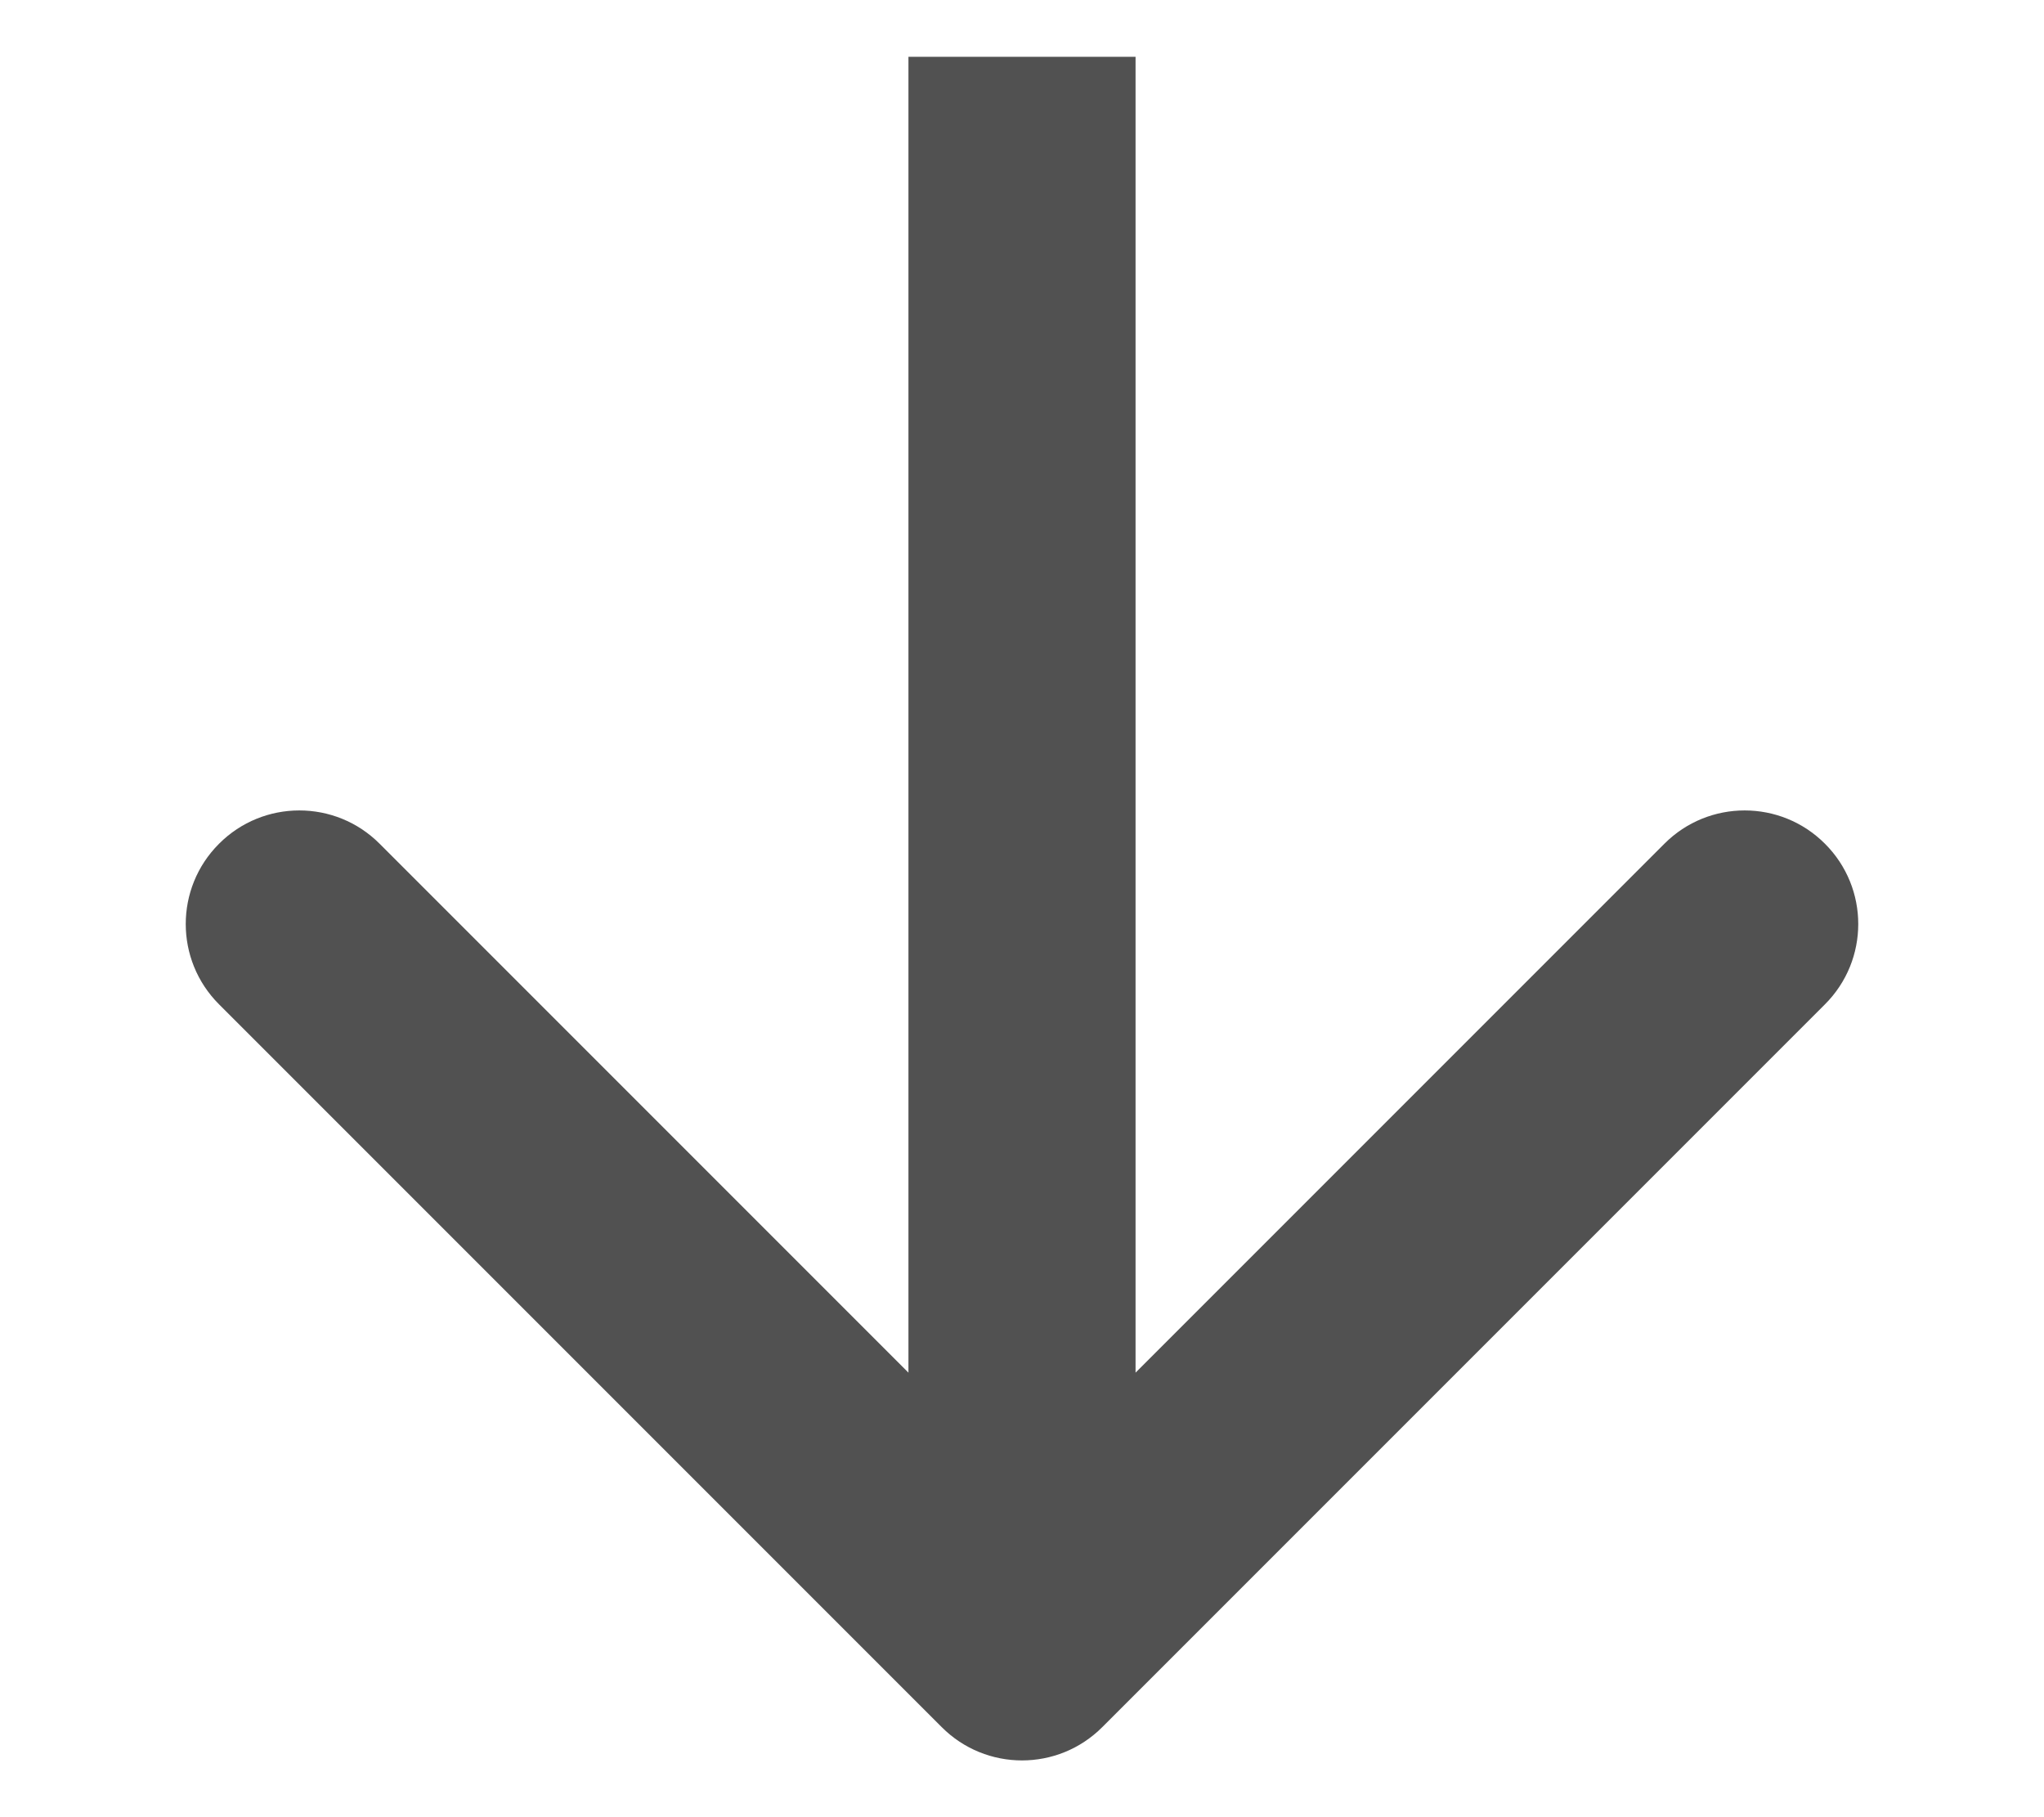 <svg width="18" height="16" viewBox="0 0 18 16" fill="none" xmlns="http://www.w3.org/2000/svg">
<g clip-path="url(#clip0_3146_321)">
<path d="M8.293 15.207C8.683 15.598 9.317 15.598 9.707 15.207L16.071 8.843C16.462 8.453 16.462 7.819 16.071 7.429C15.681 7.038 15.047 7.038 14.657 7.429L9 13.086L3.343 7.429C2.953 7.038 2.319 7.038 1.929 7.429C1.538 7.819 1.538 8.453 1.929 8.843L8.293 15.207ZM8 0.5L8 14.5H10L10 0.5L8 0.5Z" fill="#515151"/>
</g>
<defs>
<clipPath id="clip0_3146_321">
<rect width="17" height="15" fill="white" transform="translate(0.5 0.5)"/>
</clipPath>
</defs>
</svg>
